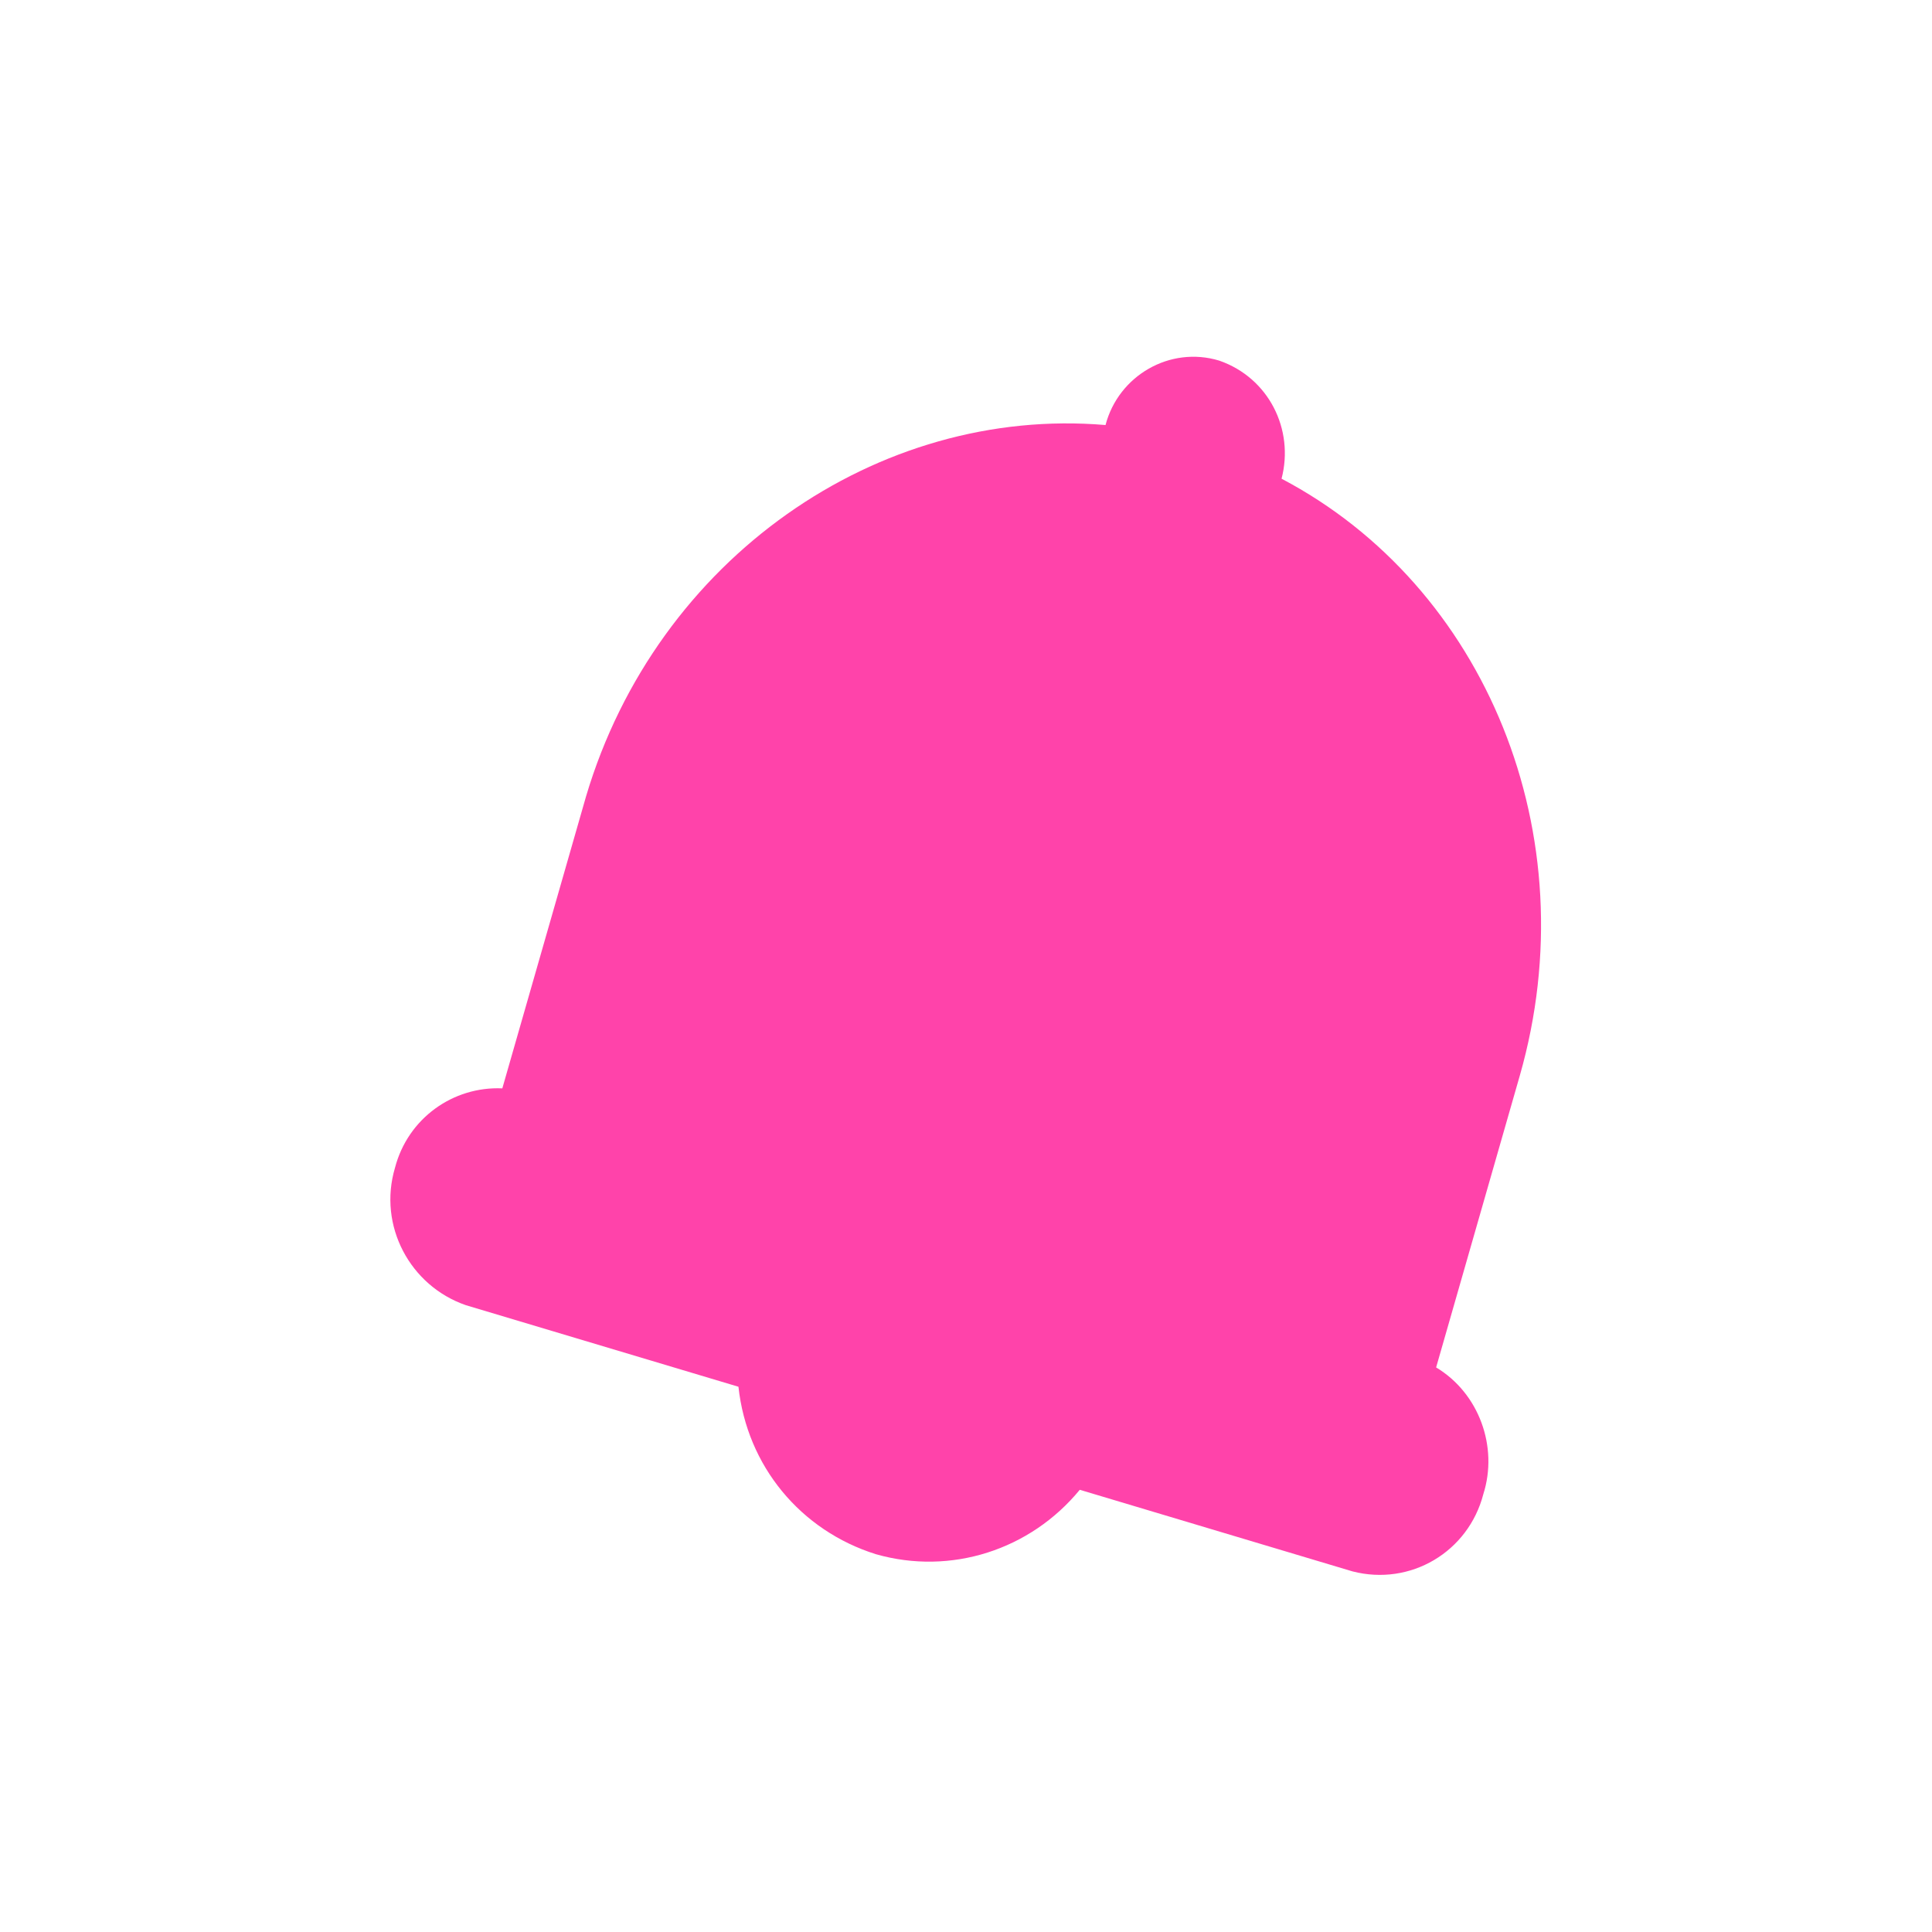 <?xml version="1.0" encoding="UTF-8"?> <svg xmlns="http://www.w3.org/2000/svg" xmlns:xlink="http://www.w3.org/1999/xlink" version="1.1" viewBox="0 0 90 90" width="90" height="90"><path fill="#FF43AA" d="M70.8,50.1l-3.9,13.6h0c2,1.2,2.9,3.7,2.2,5.9c-0.7,2.7-3.4,4.3-6.1,3.6l-12.7-3.8 c-2.3,2.8-6,4-9.5,3c-3.5-1.1-6-4.1-6.4-7.8l-12.7-3.8c-2.6-0.9-4.1-3.7-3.3-6.4c0.6-2.3,2.7-3.8,5-3.7l3.9-13.6 C30.6,26,40.9,18.9,51.5,19.8c0.6-2.3,3-3.7,5.3-3c2.3,0.8,3.5,3.2,2.9,5.5C69.2,27.3,74,38.9,70.8,50.1L70.8,50.1z"></path></svg> 